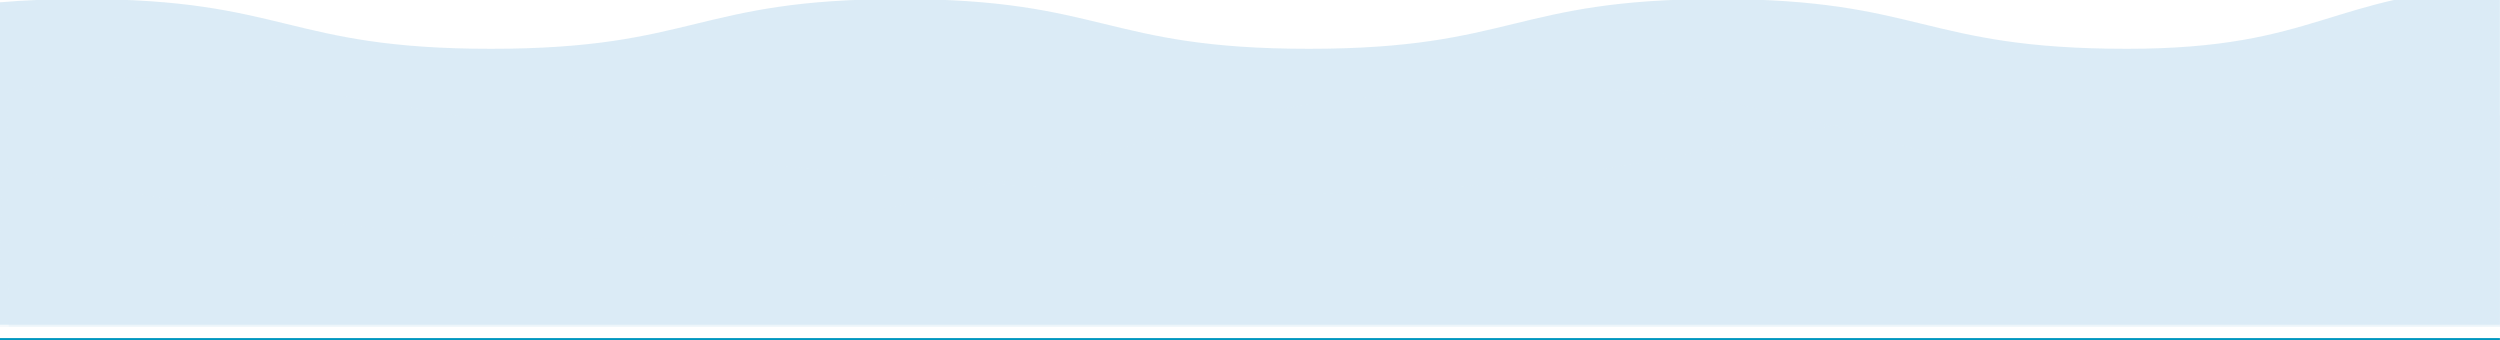 <svg xmlns="http://www.w3.org/2000/svg" xmlns:xlink="http://www.w3.org/1999/xlink" width="1500" height="204.218" viewBox="0 0 1500 204.218">
  <defs>
    <clipPath id="clip-path">
      <rect id="長方形_4085" data-name="長方形 4085" width="1500" height="204.218" fill="#cc1212"/>
    </clipPath>
    <clipPath id="clip-path-2">
      <rect id="長方形_4084" data-name="長方形 4084" width="1500" height="204.218" fill="#4d9dd0"/>
    </clipPath>
    <clipPath id="clip-path-3">
      <rect id="長方形_4082" data-name="長方形 4082" width="1495.627" height="149.7" fill="#4d9dd0"/>
    </clipPath>
    <clipPath id="clip-path-4">
      <rect id="長方形_4083" data-name="長方形 4083" width="1499.946" height="142.835" fill="#4d9dd0"/>
    </clipPath>
  </defs>
  <g id="グループ_2863" data-name="グループ 2863" transform="translate(0 11)">
    <g id="グループ_2862" data-name="グループ 2862" transform="translate(0 -11)" clip-path="url(#clip-path)">
      <rect id="長方形_4081" data-name="長方形 4081" width="1499.946" height="1.366" transform="translate(0 202.852)" fill="#0096bf"/>
      <g id="グループ_2861" data-name="グループ 2861" transform="translate(0 -8)">
        <g id="グループ_2860" data-name="グループ 2860" opacity="0.202" clip-path="url(#clip-path-2)">
          <path id="パス_20533" data-name="パス 20533" d="M1276.052,37.28c-122.686,0-122.686-29.84-245.366-29.84S908,37.28,785.322,37.28,662.64,7.44,539.96,7.44,417.278,37.28,294.6,37.28,171.914,7.44,49.232,7.44C30.163,7.44,14.062,8.163,0,9.38V202.853H1499.946V0c-101.673,4.12-108.818,37.281-223.894,37.281" transform="translate(0 -0.001)" fill="#4d9dd0"/>
          <g id="グループ_2856" data-name="グループ 2856" transform="translate(4.373 54.303)" opacity="0.3" style="mix-blend-mode: screen;isolation: isolate">
            <g id="グループ_2855" data-name="グループ 2855">
              <g id="グループ_2854" data-name="グループ 2854" clip-path="url(#clip-path-3)">
                <path id="パス_20534" data-name="パス 20534" d="M2.5,40.534C124.749,8.5,289.161,66.918,458.3,83.594c371.975,36.674,466.876,10.227,626.944-20.956,134.47-26.2,312.651,31.7,412.882-8.732V180.795H3.37Z" transform="translate(-2.504 -31.095)" fill="#4d9dd0"/>
              </g>
            </g>
          </g>
          <g id="グループ_2859" data-name="グループ 2859" transform="translate(0 61.383)" opacity="0.3" style="mix-blend-mode: screen;isolation: isolate">
            <g id="グループ_2858" data-name="グループ 2858">
              <g id="グループ_2857" data-name="グループ 2857" clip-path="url(#clip-path-4)">
                <path id="パス_20535" data-name="パス 20535" d="M949.155,35.163C762.294,34.5,718.185,59.182,620.839,85.807c-204.324,55.884-361.5,49.387-619.552-3.493L0,150.685v27.3H1499.948v-59c-254.985,19.273-372.592-83.19-550.792-83.825" transform="translate(0 -35.149)" fill="#4d9dd0"/>
              </g>
            </g>
          </g>
        </g>
      </g>
    </g>
  </g>
</svg>
